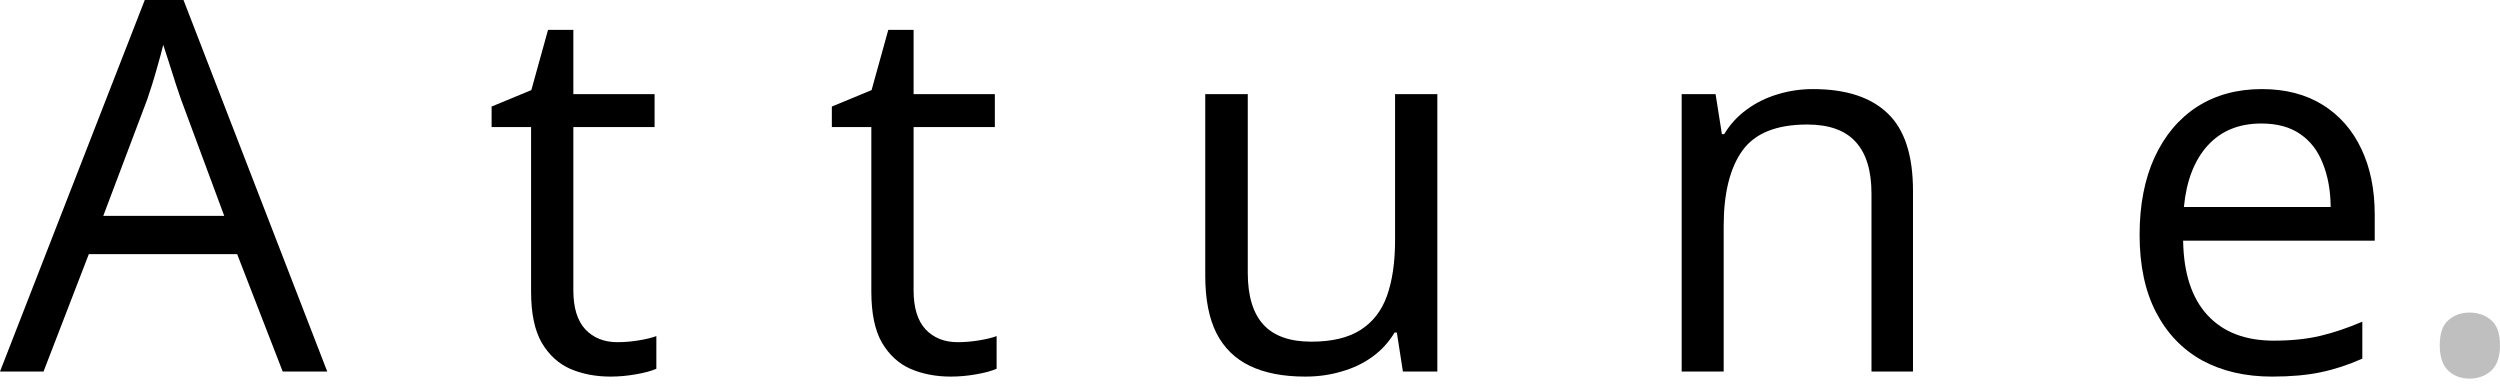 <?xml version="1.0" encoding="utf-8"?>
<svg xmlns="http://www.w3.org/2000/svg" fill="none" height="100%" overflow="visible" preserveAspectRatio="none" style="display: block;" viewBox="0 0 325 50" width="100%">
<g id="Attune.">
<path d="M36.751 48.299L30.829 33.033H11.548L5.659 48.299H0L18.82 0H23.854L42.541 48.299H36.751ZM29.151 28.065L23.524 12.897C23.393 12.502 23.174 11.855 22.866 10.956C22.581 10.057 22.285 9.125 21.978 8.16C21.671 7.194 21.419 6.416 21.221 5.824C21.002 6.723 20.761 7.622 20.498 8.521C20.256 9.399 20.015 10.221 19.774 10.989C19.532 11.735 19.324 12.371 19.149 12.897L13.424 28.065H29.151Z" fill="black"/>
<path d="M80.26 44.483C81.159 44.483 82.08 44.406 83.023 44.252C83.967 44.099 84.734 43.912 85.326 43.693V47.937C84.69 48.222 83.802 48.464 82.662 48.661C81.543 48.859 80.446 48.957 79.371 48.957C77.463 48.957 75.73 48.628 74.173 47.97C72.616 47.29 71.365 46.15 70.422 44.548C69.501 42.947 69.04 40.732 69.04 37.902V16.517H63.908V13.851L69.073 11.713L71.245 3.882H74.535V12.239H85.096V16.517H74.535V37.738C74.535 39.997 75.05 41.686 76.081 42.805C77.134 43.923 78.527 44.483 80.26 44.483Z" fill="black"/>
<path d="M124.492 44.483C125.392 44.483 126.313 44.406 127.256 44.252C128.199 44.099 128.967 43.912 129.559 43.693V47.937C128.923 48.222 128.035 48.464 126.894 48.661C125.775 48.859 124.679 48.957 123.604 48.957C121.696 48.957 119.963 48.628 118.406 47.97C116.848 47.29 115.598 46.15 114.655 44.548C113.734 42.947 113.273 40.732 113.273 37.902V16.517H108.14V13.851L113.306 11.713L115.477 3.882H118.767V12.239H129.329V16.517H118.767V37.738C118.767 39.997 119.283 41.686 120.314 42.805C121.367 43.923 122.759 44.483 124.492 44.483Z" fill="black"/>
<path d="M186.854 12.239V48.299H182.379L181.589 43.232H181.293C180.548 44.483 179.582 45.535 178.398 46.391C177.214 47.246 175.876 47.883 174.384 48.299C172.914 48.738 171.346 48.957 169.679 48.957C166.828 48.957 164.437 48.497 162.507 47.575C160.576 46.654 159.118 45.228 158.131 43.298C157.166 41.368 156.683 38.889 156.683 35.862V12.239H162.21V35.468C162.21 38.473 162.89 40.721 164.25 42.212C165.61 43.682 167.683 44.417 170.469 44.417C173.145 44.417 175.272 43.912 176.852 42.903C178.453 41.894 179.604 40.414 180.306 38.462C181.008 36.488 181.359 34.075 181.359 31.223V12.239H186.854Z" fill="black"/>
<path d="M235.692 11.581C239.97 11.581 243.205 12.634 245.398 14.74C247.592 16.824 248.689 20.18 248.689 24.808V48.299H243.293V25.17C243.293 22.165 242.602 19.916 241.22 18.425C239.86 16.933 237.765 16.188 234.936 16.188C230.944 16.188 228.136 17.317 226.513 19.576C224.89 21.836 224.078 25.115 224.078 29.414V48.299H218.617V12.239H223.025L223.848 17.438H224.144C224.912 16.166 225.888 15.102 227.072 14.246C228.257 13.369 229.584 12.711 231.053 12.272C232.523 11.812 234.069 11.581 235.692 11.581Z" fill="black"/>
<path d="M294.04 11.581C297.111 11.581 299.743 12.261 301.936 13.621C304.13 14.981 305.808 16.889 306.97 19.346C308.133 21.781 308.714 24.632 308.714 27.9V31.289H283.807C283.873 35.523 284.926 38.747 286.966 40.962C289.006 43.178 291.879 44.285 295.586 44.285C297.867 44.285 299.885 44.077 301.64 43.66C303.395 43.243 305.215 42.629 307.102 41.818V46.621C305.281 47.433 303.472 48.025 301.673 48.398C299.896 48.771 297.791 48.957 295.356 48.957C291.89 48.957 288.863 48.255 286.275 46.852C283.709 45.426 281.713 43.342 280.287 40.6C278.861 37.858 278.148 34.503 278.148 30.532C278.148 26.65 278.795 23.294 280.09 20.465C281.406 17.613 283.248 15.42 285.617 13.884C288.008 12.349 290.815 11.581 294.04 11.581ZM293.974 16.056C291.057 16.056 288.732 17.01 286.999 18.918C285.266 20.827 284.235 23.492 283.906 26.913H302.989C302.967 24.764 302.627 22.877 301.969 21.254C301.333 19.609 300.357 18.337 299.041 17.438C297.725 16.517 296.036 16.056 293.974 16.056Z" fill="black"/>
<path d="M317.169 44.877C317.169 43.342 317.542 42.256 318.288 41.62C319.034 40.962 319.944 40.633 321.019 40.633C322.138 40.633 323.081 40.962 323.848 41.62C324.616 42.256 325 43.342 325 44.877C325 46.391 324.616 47.499 323.848 48.2C323.081 48.88 322.138 49.221 321.019 49.221C319.944 49.221 319.034 48.88 318.288 48.2C317.542 47.499 317.169 46.391 317.169 44.877Z" fill="#BFBFBF"/>
</g>
</svg>